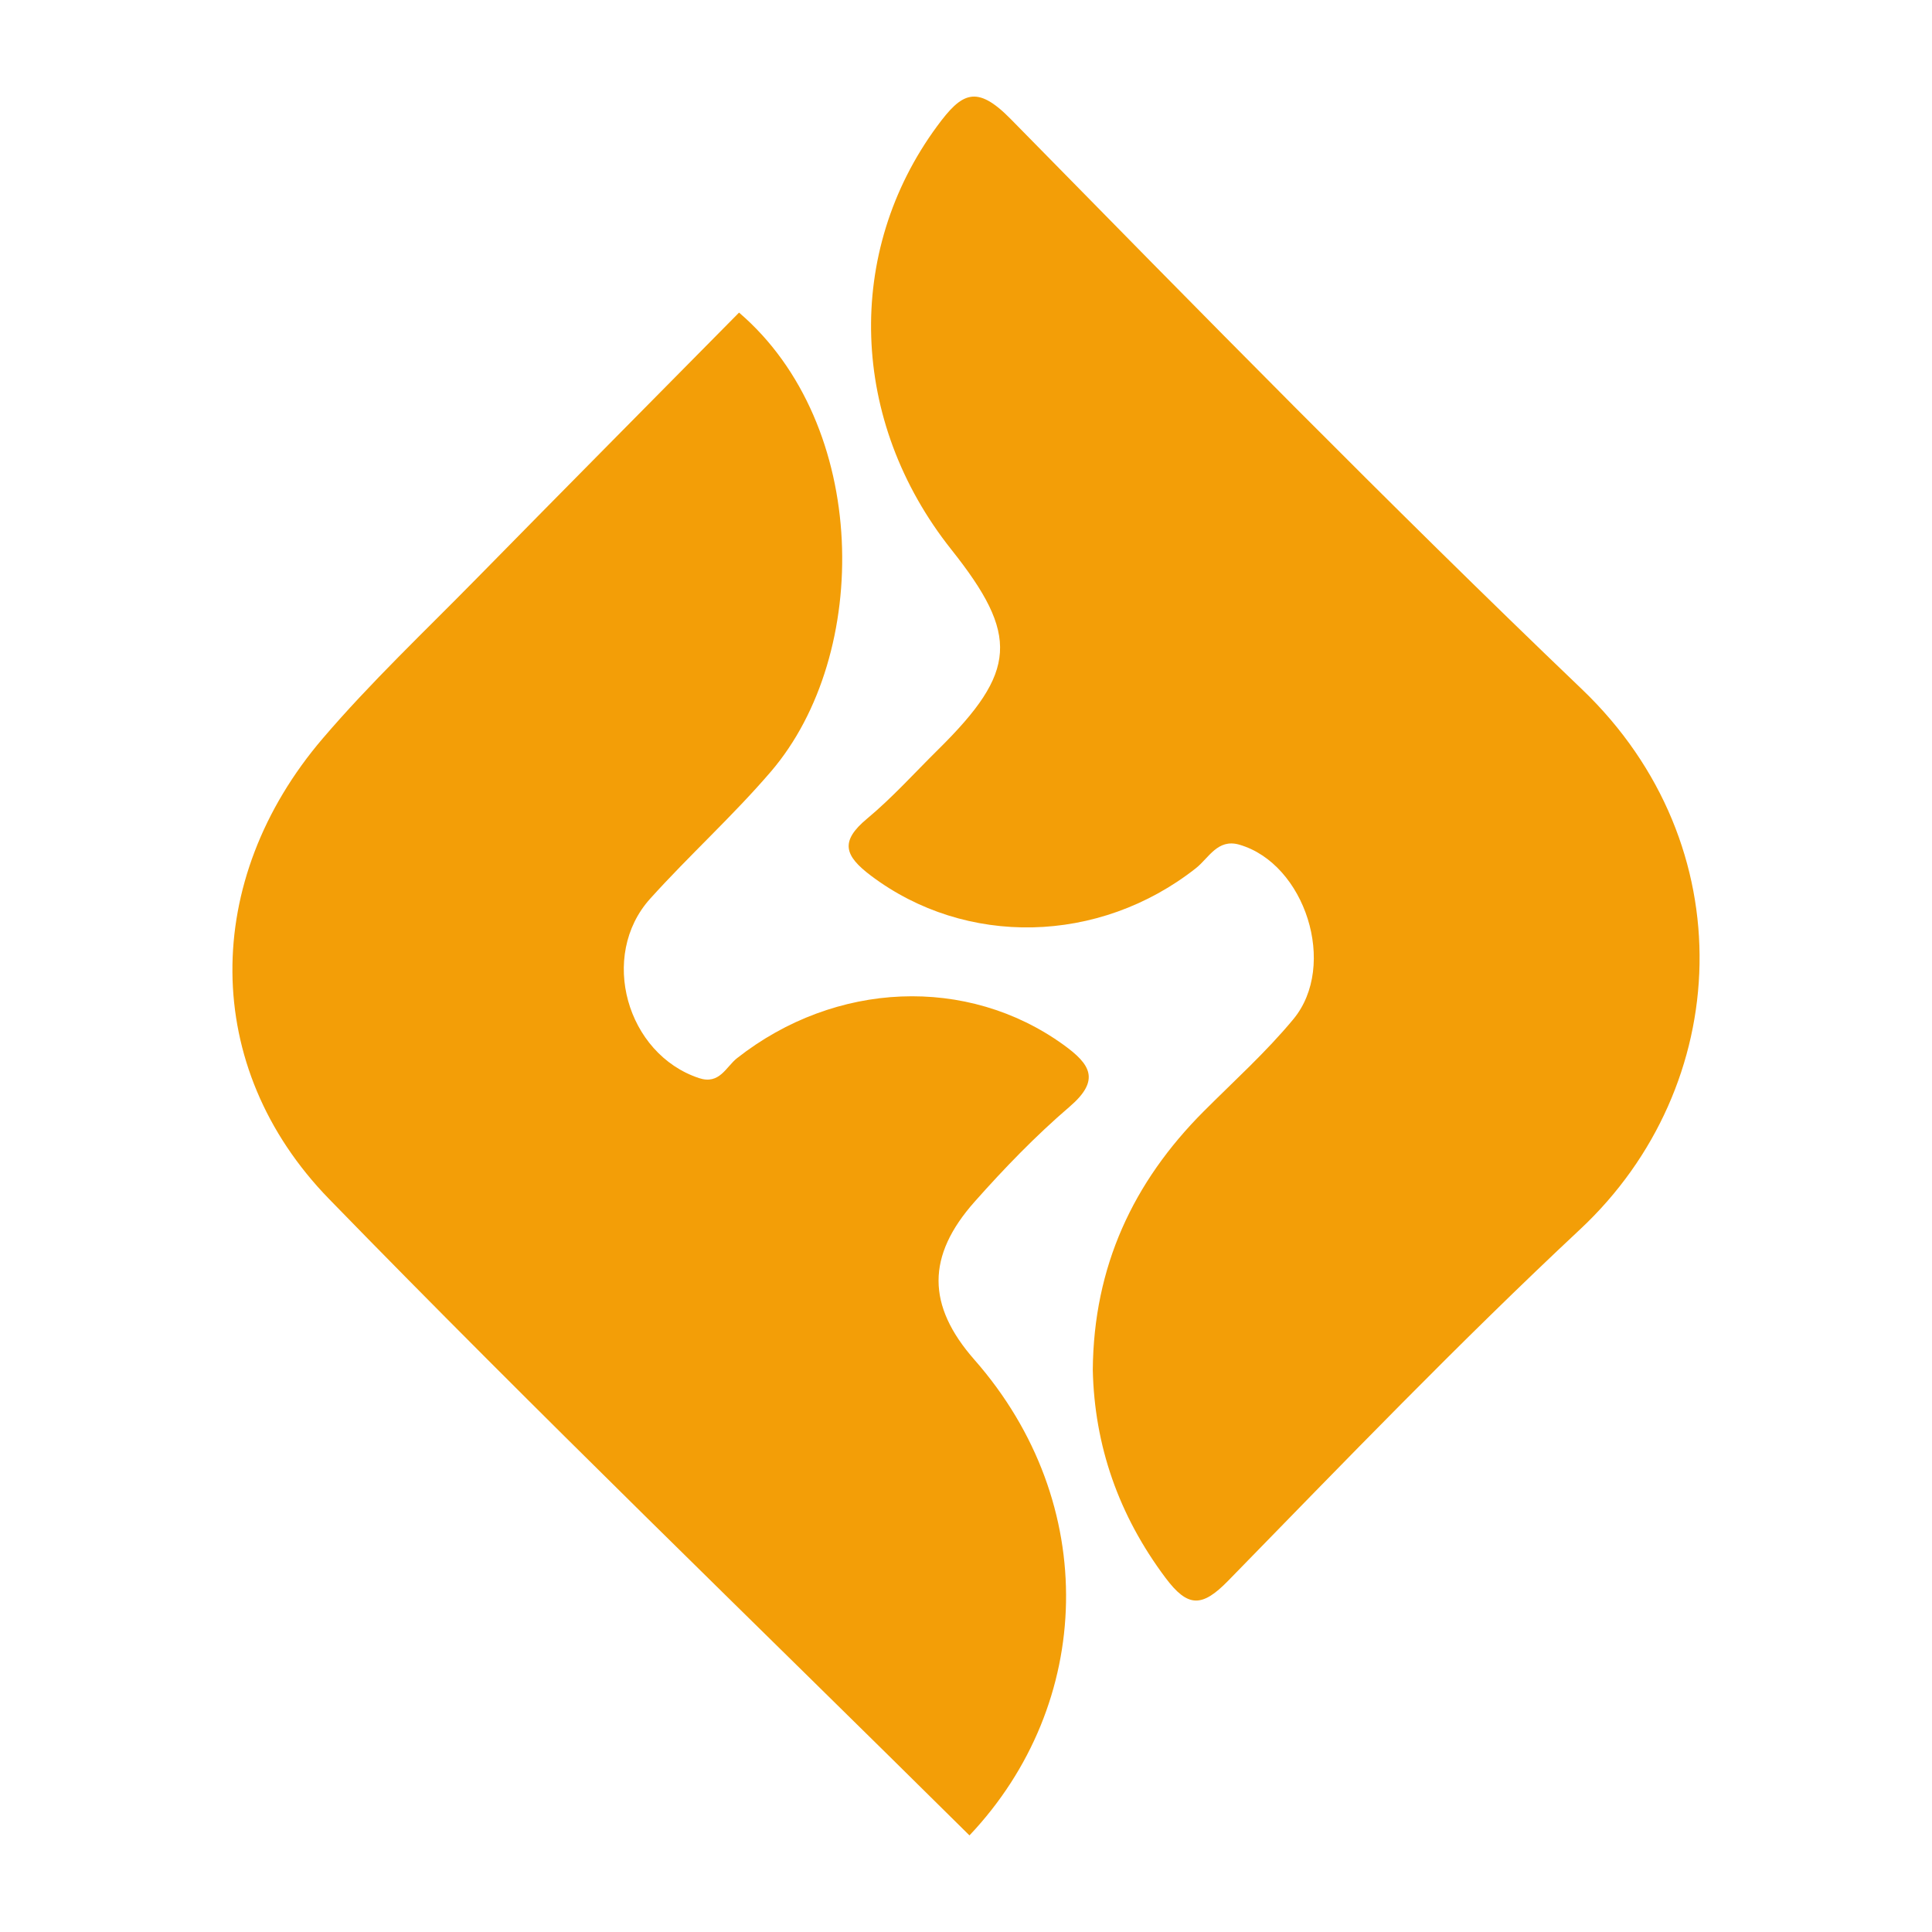 <?xml version="1.0" encoding="utf-8"?>
<!-- Generator: Adobe Illustrator 24.3.0, SVG Export Plug-In . SVG Version: 6.00 Build 0)  -->
<svg version="1.1" id="Layer_1" xmlns="http://www.w3.org/2000/svg" xmlns:xlink="http://www.w3.org/1999/xlink" x="0px" y="0px"
	 width="200px" height="200px" viewBox="0 0 200 200" enable-background="new 0 0 200 200" xml:space="preserve">
<rect x="-216.688" width="200" height="200"/>
<g>
	<path fill="#F39E07" d="M113.125,141.798c0.091-10.675,4.16-19.409,11.473-26.742c3.138-3.147,6.468-6.142,9.292-9.553
		c4.607-5.563,1.22-16.099-5.605-18.066c-2.237-0.645-3.155,1.39-4.486,2.439c-10.037,7.908-23.832,8.162-33.633,0.778
		c-2.726-2.054-3.26-3.535-0.414-5.901c2.632-2.189,4.941-4.766,7.386-7.18c8.154-8.051,8.397-11.805,1.348-20.678
		c-10.574-13.31-11.06-30.816-1.477-43.834c2.544-3.456,4.056-4.368,7.623-0.734c19.513,19.874,39.015,39.777,59.135,59.029
		c16.866,16.139,15.641,41.093-0.176,55.887c-12.537,11.726-24.463,24.113-36.459,36.402c-2.706,2.772-4.169,2.771-6.468-0.293
		C115.786,156.848,113.293,149.625,113.125,141.798z"/>
	<path fill="#F39E07" d="M100.359,190c-22.252-22.039-44.631-43.614-66.297-65.884c-13.29-13.661-13.159-33.033-0.663-47.66
		c4.97-5.818,10.571-11.103,15.942-16.574c9.043-9.211,18.132-18.376,27.165-27.522c13.526,11.583,13.725,35.354,3.297,47.516
		c-3.933,4.587-8.452,8.666-12.501,13.16c-5.32,5.905-2.443,16.084,5.064,18.57c2.126,0.704,2.791-1.169,3.933-2.066
		c10.191-8.007,23.849-8.551,33.784-1.39c2.811,2.026,3.858,3.659,0.639,6.418c-3.514,3.012-6.764,6.377-9.839,9.844
		c-4.973,5.608-4.954,10.726-0.009,16.352C113.96,155.657,113.241,176.396,100.359,190z"/>
</g>
</svg>
